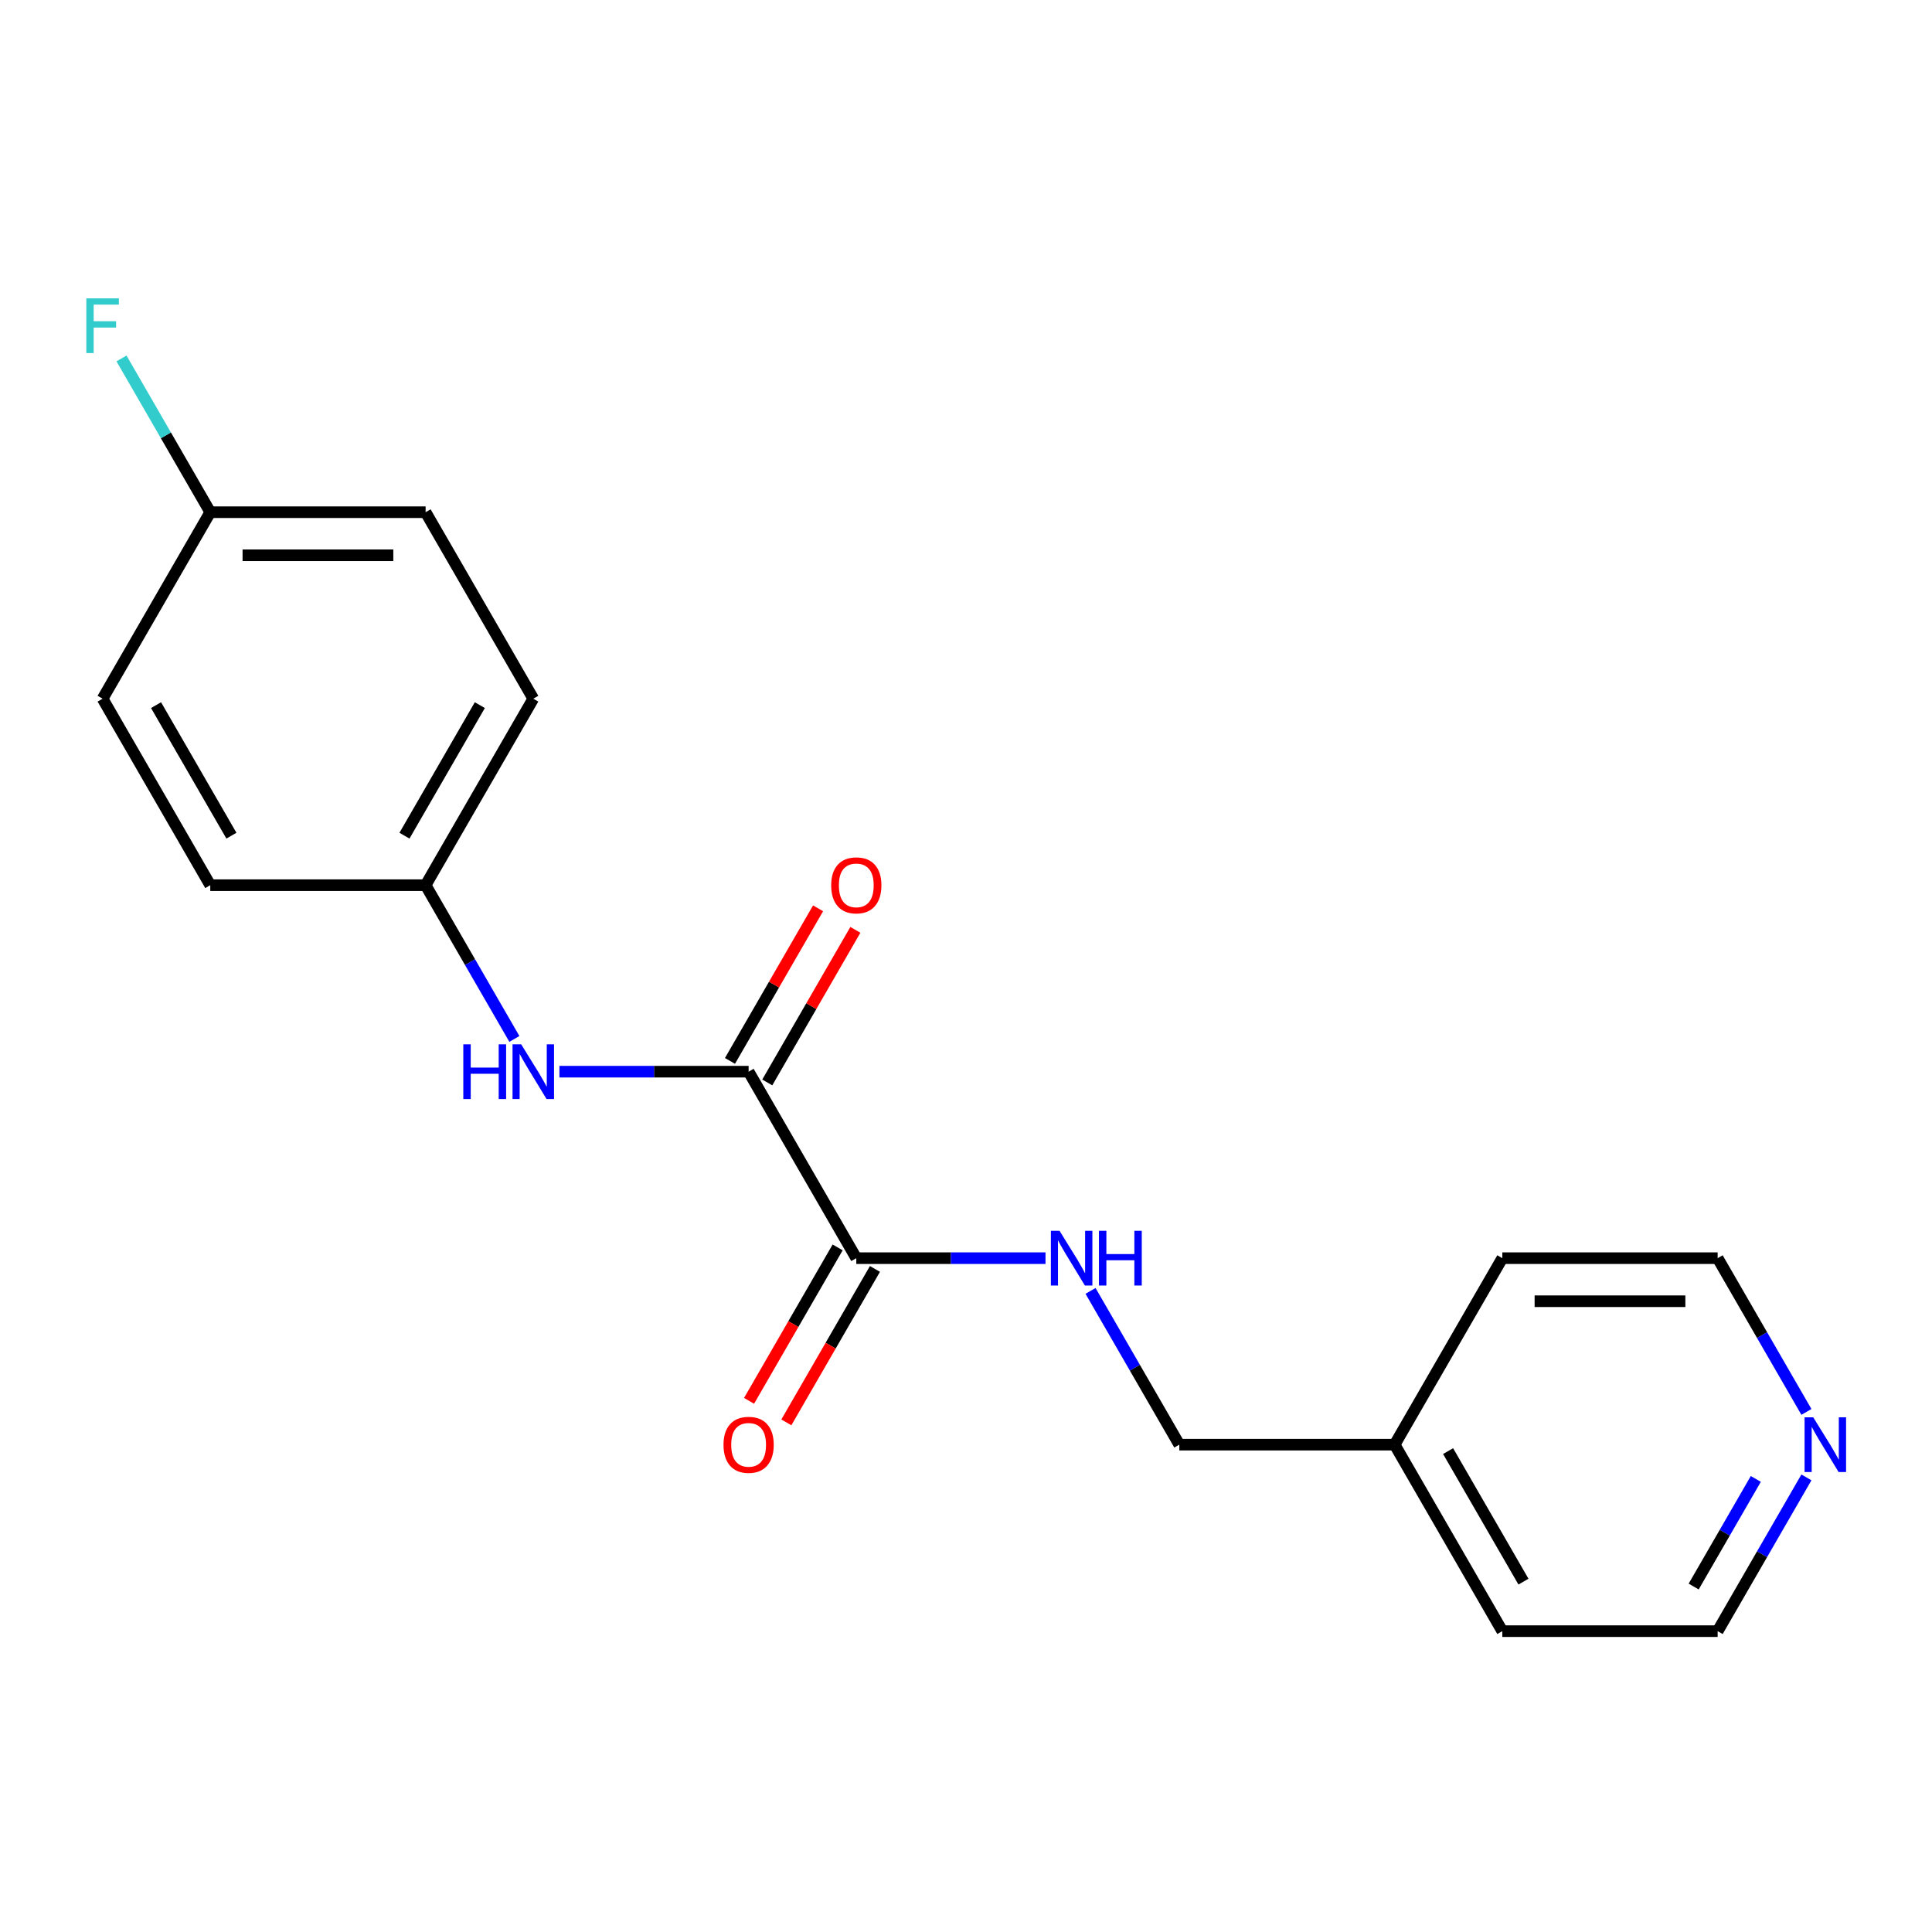 <?xml version='1.0' encoding='iso-8859-1'?>
<svg version='1.1' baseProfile='full'
              xmlns='http://www.w3.org/2000/svg'
                      xmlns:rdkit='http://www.rdkit.org/xml'
                      xmlns:xlink='http://www.w3.org/1999/xlink'
                  xml:space='preserve'
width='1000px' height='1000px' viewBox='0 0 1000 1000'>
<!-- END OF HEADER -->
<rect style='opacity:1.0;fill:#FFFFFF;stroke:none' width='1000' height='1000' x='0' y='0'> </rect>
<path class='bond-0' d='M 387.486,554.698 L 443.216,651.225' style='fill:none;fill-rule:evenodd;stroke:#000000;stroke-width:6px;stroke-linecap:butt;stroke-linejoin:miter;stroke-opacity:1' />
<path class='bond-1' d='M 387.486,554.698 L 338.519,554.698' style='fill:none;fill-rule:evenodd;stroke:#000000;stroke-width:6px;stroke-linecap:butt;stroke-linejoin:miter;stroke-opacity:1' />
<path class='bond-1' d='M 338.519,554.698 L 289.553,554.698' style='fill:none;fill-rule:evenodd;stroke:#0000FF;stroke-width:6px;stroke-linecap:butt;stroke-linejoin:miter;stroke-opacity:1' />
<path class='bond-3' d='M 397.139,560.271 L 419.938,520.78' style='fill:none;fill-rule:evenodd;stroke:#000000;stroke-width:6px;stroke-linecap:butt;stroke-linejoin:miter;stroke-opacity:1' />
<path class='bond-3' d='M 419.938,520.78 L 442.738,481.29' style='fill:none;fill-rule:evenodd;stroke:#FF0000;stroke-width:6px;stroke-linecap:butt;stroke-linejoin:miter;stroke-opacity:1' />
<path class='bond-3' d='M 377.833,549.125 L 400.633,509.634' style='fill:none;fill-rule:evenodd;stroke:#000000;stroke-width:6px;stroke-linecap:butt;stroke-linejoin:miter;stroke-opacity:1' />
<path class='bond-3' d='M 400.633,509.634 L 423.433,470.144' style='fill:none;fill-rule:evenodd;stroke:#FF0000;stroke-width:6px;stroke-linecap:butt;stroke-linejoin:miter;stroke-opacity:1' />
<path class='bond-2' d='M 443.216,651.225 L 492.183,651.225' style='fill:none;fill-rule:evenodd;stroke:#000000;stroke-width:6px;stroke-linecap:butt;stroke-linejoin:miter;stroke-opacity:1' />
<path class='bond-2' d='M 492.183,651.225 L 541.149,651.225' style='fill:none;fill-rule:evenodd;stroke:#0000FF;stroke-width:6px;stroke-linecap:butt;stroke-linejoin:miter;stroke-opacity:1' />
<path class='bond-4' d='M 433.563,645.652 L 410.636,685.362' style='fill:none;fill-rule:evenodd;stroke:#000000;stroke-width:6px;stroke-linecap:butt;stroke-linejoin:miter;stroke-opacity:1' />
<path class='bond-4' d='M 410.636,685.362 L 387.71,725.072' style='fill:none;fill-rule:evenodd;stroke:#FF0000;stroke-width:6px;stroke-linecap:butt;stroke-linejoin:miter;stroke-opacity:1' />
<path class='bond-4' d='M 452.869,656.798 L 429.942,696.508' style='fill:none;fill-rule:evenodd;stroke:#000000;stroke-width:6px;stroke-linecap:butt;stroke-linejoin:miter;stroke-opacity:1' />
<path class='bond-4' d='M 429.942,696.508 L 407.015,736.218' style='fill:none;fill-rule:evenodd;stroke:#FF0000;stroke-width:6px;stroke-linecap:butt;stroke-linejoin:miter;stroke-opacity:1' />
<path class='bond-6' d='M 266.242,537.751 L 243.269,497.961' style='fill:none;fill-rule:evenodd;stroke:#0000FF;stroke-width:6px;stroke-linecap:butt;stroke-linejoin:miter;stroke-opacity:1' />
<path class='bond-6' d='M 243.269,497.961 L 220.296,458.171' style='fill:none;fill-rule:evenodd;stroke:#000000;stroke-width:6px;stroke-linecap:butt;stroke-linejoin:miter;stroke-opacity:1' />
<path class='bond-7' d='M 564.46,668.171 L 587.433,707.961' style='fill:none;fill-rule:evenodd;stroke:#0000FF;stroke-width:6px;stroke-linecap:butt;stroke-linejoin:miter;stroke-opacity:1' />
<path class='bond-7' d='M 587.433,707.961 L 610.406,747.752' style='fill:none;fill-rule:evenodd;stroke:#000000;stroke-width:6px;stroke-linecap:butt;stroke-linejoin:miter;stroke-opacity:1' />
<path class='bond-5' d='M 935.001,764.698 L 912.028,804.489' style='fill:none;fill-rule:evenodd;stroke:#0000FF;stroke-width:6px;stroke-linecap:butt;stroke-linejoin:miter;stroke-opacity:1' />
<path class='bond-5' d='M 912.028,804.489 L 889.055,844.279' style='fill:none;fill-rule:evenodd;stroke:#000000;stroke-width:6px;stroke-linecap:butt;stroke-linejoin:miter;stroke-opacity:1' />
<path class='bond-5' d='M 908.804,765.489 L 892.723,793.343' style='fill:none;fill-rule:evenodd;stroke:#0000FF;stroke-width:6px;stroke-linecap:butt;stroke-linejoin:miter;stroke-opacity:1' />
<path class='bond-5' d='M 892.723,793.343 L 876.642,821.196' style='fill:none;fill-rule:evenodd;stroke:#000000;stroke-width:6px;stroke-linecap:butt;stroke-linejoin:miter;stroke-opacity:1' />
<path class='bond-20' d='M 935.001,730.805 L 912.028,691.015' style='fill:none;fill-rule:evenodd;stroke:#0000FF;stroke-width:6px;stroke-linecap:butt;stroke-linejoin:miter;stroke-opacity:1' />
<path class='bond-20' d='M 912.028,691.015 L 889.055,651.225' style='fill:none;fill-rule:evenodd;stroke:#000000;stroke-width:6px;stroke-linecap:butt;stroke-linejoin:miter;stroke-opacity:1' />
<path class='bond-10' d='M 220.296,458.171 L 108.836,458.171' style='fill:none;fill-rule:evenodd;stroke:#000000;stroke-width:6px;stroke-linecap:butt;stroke-linejoin:miter;stroke-opacity:1' />
<path class='bond-11' d='M 220.296,458.171 L 276.026,361.643' style='fill:none;fill-rule:evenodd;stroke:#000000;stroke-width:6px;stroke-linecap:butt;stroke-linejoin:miter;stroke-opacity:1' />
<path class='bond-11' d='M 209.35,432.545 L 248.361,364.976' style='fill:none;fill-rule:evenodd;stroke:#000000;stroke-width:6px;stroke-linecap:butt;stroke-linejoin:miter;stroke-opacity:1' />
<path class='bond-14' d='M 610.406,747.752 L 721.866,747.752' style='fill:none;fill-rule:evenodd;stroke:#000000;stroke-width:6px;stroke-linecap:butt;stroke-linejoin:miter;stroke-opacity:1' />
<path class='bond-8' d='M 108.836,265.116 L 220.296,265.116' style='fill:none;fill-rule:evenodd;stroke:#000000;stroke-width:6px;stroke-linecap:butt;stroke-linejoin:miter;stroke-opacity:1' />
<path class='bond-8' d='M 125.555,287.408 L 203.577,287.408' style='fill:none;fill-rule:evenodd;stroke:#000000;stroke-width:6px;stroke-linecap:butt;stroke-linejoin:miter;stroke-opacity:1' />
<path class='bond-9' d='M 108.836,265.116 L 85.863,225.326' style='fill:none;fill-rule:evenodd;stroke:#000000;stroke-width:6px;stroke-linecap:butt;stroke-linejoin:miter;stroke-opacity:1' />
<path class='bond-9' d='M 85.863,225.326 L 62.89,185.536' style='fill:none;fill-rule:evenodd;stroke:#33CCCC;stroke-width:6px;stroke-linecap:butt;stroke-linejoin:miter;stroke-opacity:1' />
<path class='bond-19' d='M 108.836,265.116 L 53.106,361.643' style='fill:none;fill-rule:evenodd;stroke:#000000;stroke-width:6px;stroke-linecap:butt;stroke-linejoin:miter;stroke-opacity:1' />
<path class='bond-12' d='M 108.836,458.171 L 53.106,361.643' style='fill:none;fill-rule:evenodd;stroke:#000000;stroke-width:6px;stroke-linecap:butt;stroke-linejoin:miter;stroke-opacity:1' />
<path class='bond-12' d='M 119.782,432.545 L 80.771,364.976' style='fill:none;fill-rule:evenodd;stroke:#000000;stroke-width:6px;stroke-linecap:butt;stroke-linejoin:miter;stroke-opacity:1' />
<path class='bond-13' d='M 276.026,361.643 L 220.296,265.116' style='fill:none;fill-rule:evenodd;stroke:#000000;stroke-width:6px;stroke-linecap:butt;stroke-linejoin:miter;stroke-opacity:1' />
<path class='bond-17' d='M 721.866,747.752 L 777.596,651.225' style='fill:none;fill-rule:evenodd;stroke:#000000;stroke-width:6px;stroke-linecap:butt;stroke-linejoin:miter;stroke-opacity:1' />
<path class='bond-18' d='M 721.866,747.752 L 777.596,844.279' style='fill:none;fill-rule:evenodd;stroke:#000000;stroke-width:6px;stroke-linecap:butt;stroke-linejoin:miter;stroke-opacity:1' />
<path class='bond-18' d='M 749.53,751.085 L 788.541,818.654' style='fill:none;fill-rule:evenodd;stroke:#000000;stroke-width:6px;stroke-linecap:butt;stroke-linejoin:miter;stroke-opacity:1' />
<path class='bond-15' d='M 889.055,844.279 L 777.596,844.279' style='fill:none;fill-rule:evenodd;stroke:#000000;stroke-width:6px;stroke-linecap:butt;stroke-linejoin:miter;stroke-opacity:1' />
<path class='bond-16' d='M 889.055,651.225 L 777.596,651.225' style='fill:none;fill-rule:evenodd;stroke:#000000;stroke-width:6px;stroke-linecap:butt;stroke-linejoin:miter;stroke-opacity:1' />
<path class='bond-16' d='M 872.336,673.517 L 794.315,673.517' style='fill:none;fill-rule:evenodd;stroke:#000000;stroke-width:6px;stroke-linecap:butt;stroke-linejoin:miter;stroke-opacity:1' />
<path  class='atom-2' d='M 239.806 540.538
L 243.646 540.538
L 243.646 552.578
L 258.126 552.578
L 258.126 540.538
L 261.966 540.538
L 261.966 568.858
L 258.126 568.858
L 258.126 555.778
L 243.646 555.778
L 243.646 568.858
L 239.806 568.858
L 239.806 540.538
' fill='#0000FF'/>
<path  class='atom-2' d='M 269.766 540.538
L 279.046 555.538
Q 279.966 557.018, 281.446 559.698
Q 282.926 562.378, 283.006 562.538
L 283.006 540.538
L 286.766 540.538
L 286.766 568.858
L 282.886 568.858
L 272.926 552.458
Q 271.766 550.538, 270.526 548.338
Q 269.326 546.138, 268.966 545.458
L 268.966 568.858
L 265.286 568.858
L 265.286 540.538
L 269.766 540.538
' fill='#0000FF'/>
<path  class='atom-3' d='M 548.416 637.065
L 557.696 652.065
Q 558.616 653.545, 560.096 656.225
Q 561.576 658.905, 561.656 659.065
L 561.656 637.065
L 565.416 637.065
L 565.416 665.385
L 561.536 665.385
L 551.576 648.985
Q 550.416 647.065, 549.176 644.865
Q 547.976 642.665, 547.616 641.985
L 547.616 665.385
L 543.936 665.385
L 543.936 637.065
L 548.416 637.065
' fill='#0000FF'/>
<path  class='atom-3' d='M 568.816 637.065
L 572.656 637.065
L 572.656 649.105
L 587.136 649.105
L 587.136 637.065
L 590.976 637.065
L 590.976 665.385
L 587.136 665.385
L 587.136 652.305
L 572.656 652.305
L 572.656 665.385
L 568.816 665.385
L 568.816 637.065
' fill='#0000FF'/>
<path  class='atom-4' d='M 430.216 458.251
Q 430.216 451.451, 433.576 447.651
Q 436.936 443.851, 443.216 443.851
Q 449.496 443.851, 452.856 447.651
Q 456.216 451.451, 456.216 458.251
Q 456.216 465.131, 452.816 469.051
Q 449.416 472.931, 443.216 472.931
Q 436.976 472.931, 433.576 469.051
Q 430.216 465.171, 430.216 458.251
M 443.216 469.731
Q 447.536 469.731, 449.856 466.851
Q 452.216 463.931, 452.216 458.251
Q 452.216 452.691, 449.856 449.891
Q 447.536 447.051, 443.216 447.051
Q 438.896 447.051, 436.536 449.851
Q 434.216 452.651, 434.216 458.251
Q 434.216 463.971, 436.536 466.851
Q 438.896 469.731, 443.216 469.731
' fill='#FF0000'/>
<path  class='atom-5' d='M 374.486 747.832
Q 374.486 741.032, 377.846 737.232
Q 381.206 733.432, 387.486 733.432
Q 393.766 733.432, 397.126 737.232
Q 400.486 741.032, 400.486 747.832
Q 400.486 754.712, 397.086 758.632
Q 393.686 762.512, 387.486 762.512
Q 381.246 762.512, 377.846 758.632
Q 374.486 754.752, 374.486 747.832
M 387.486 759.312
Q 391.806 759.312, 394.126 756.432
Q 396.486 753.512, 396.486 747.832
Q 396.486 742.272, 394.126 739.472
Q 391.806 736.632, 387.486 736.632
Q 383.166 736.632, 380.806 739.432
Q 378.486 742.232, 378.486 747.832
Q 378.486 753.552, 380.806 756.432
Q 383.166 759.312, 387.486 759.312
' fill='#FF0000'/>
<path  class='atom-6' d='M 938.525 733.592
L 947.805 748.592
Q 948.725 750.072, 950.205 752.752
Q 951.685 755.432, 951.765 755.592
L 951.765 733.592
L 955.525 733.592
L 955.525 761.912
L 951.645 761.912
L 941.685 745.512
Q 940.525 743.592, 939.285 741.392
Q 938.085 739.192, 937.725 738.512
L 937.725 761.912
L 934.045 761.912
L 934.045 733.592
L 938.525 733.592
' fill='#0000FF'/>
<path  class='atom-10' d='M 44.686 154.429
L 61.526 154.429
L 61.526 157.669
L 48.486 157.669
L 48.486 166.269
L 60.086 166.269
L 60.086 169.549
L 48.486 169.549
L 48.486 182.749
L 44.686 182.749
L 44.686 154.429
' fill='#33CCCC'/>
</svg>
